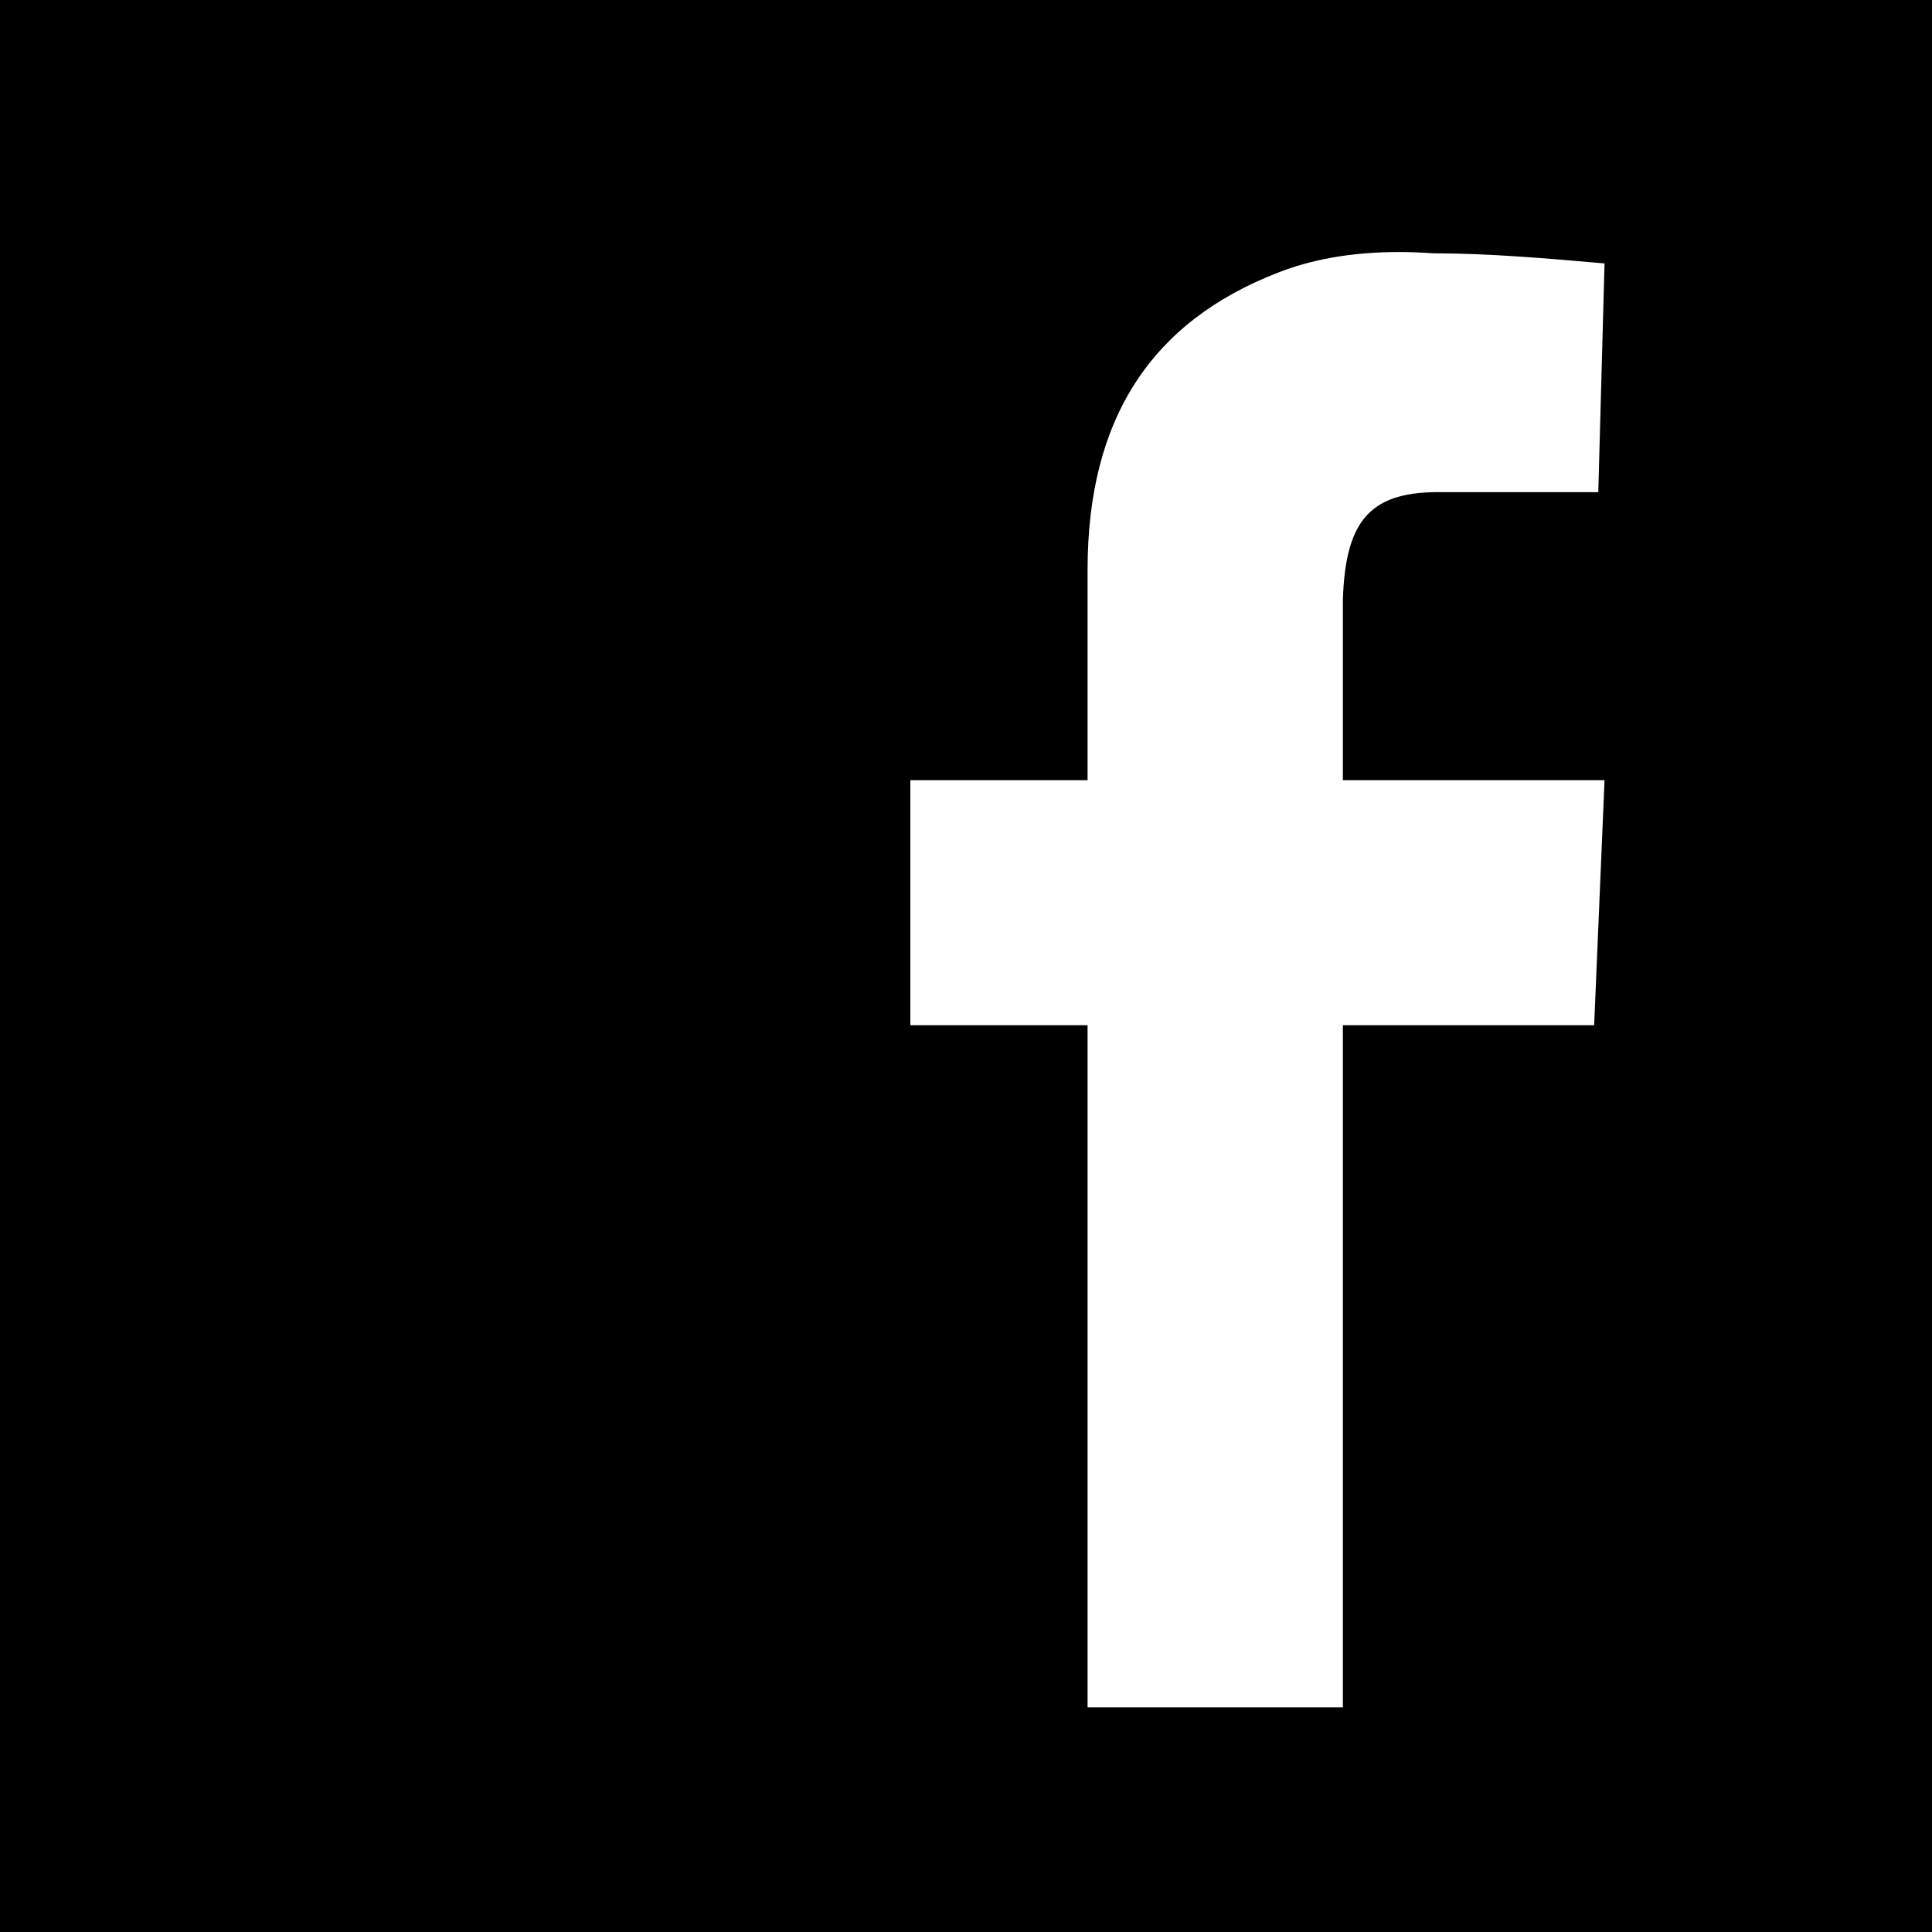 <?xml version="1.0" encoding="utf-8"?>
<!-- Generator: www.svgicons.com -->
<svg xmlns="http://www.w3.org/2000/svg" width="800" height="800" viewBox="0 0 1200 1200">
<path fill="currentColor" d="M0 0v1200h1200V0zm863.232 156.592c8.715-.185 17.791.098 27.173.732c34.476.047 70.483 3.155 106.201 6.299l-3.882 142.09h-95.947c-44.988-.996-61.235 16.473-62.695 67.236V484.57h162.524l-6.445 152.197H834.082v423.706H675.513V636.768H565.43V484.57h110.083V353.906c0-94.209 39.829-154.174 118.286-184.57c20.149-7.928 43.288-12.189 69.433-12.744"/>
</svg>